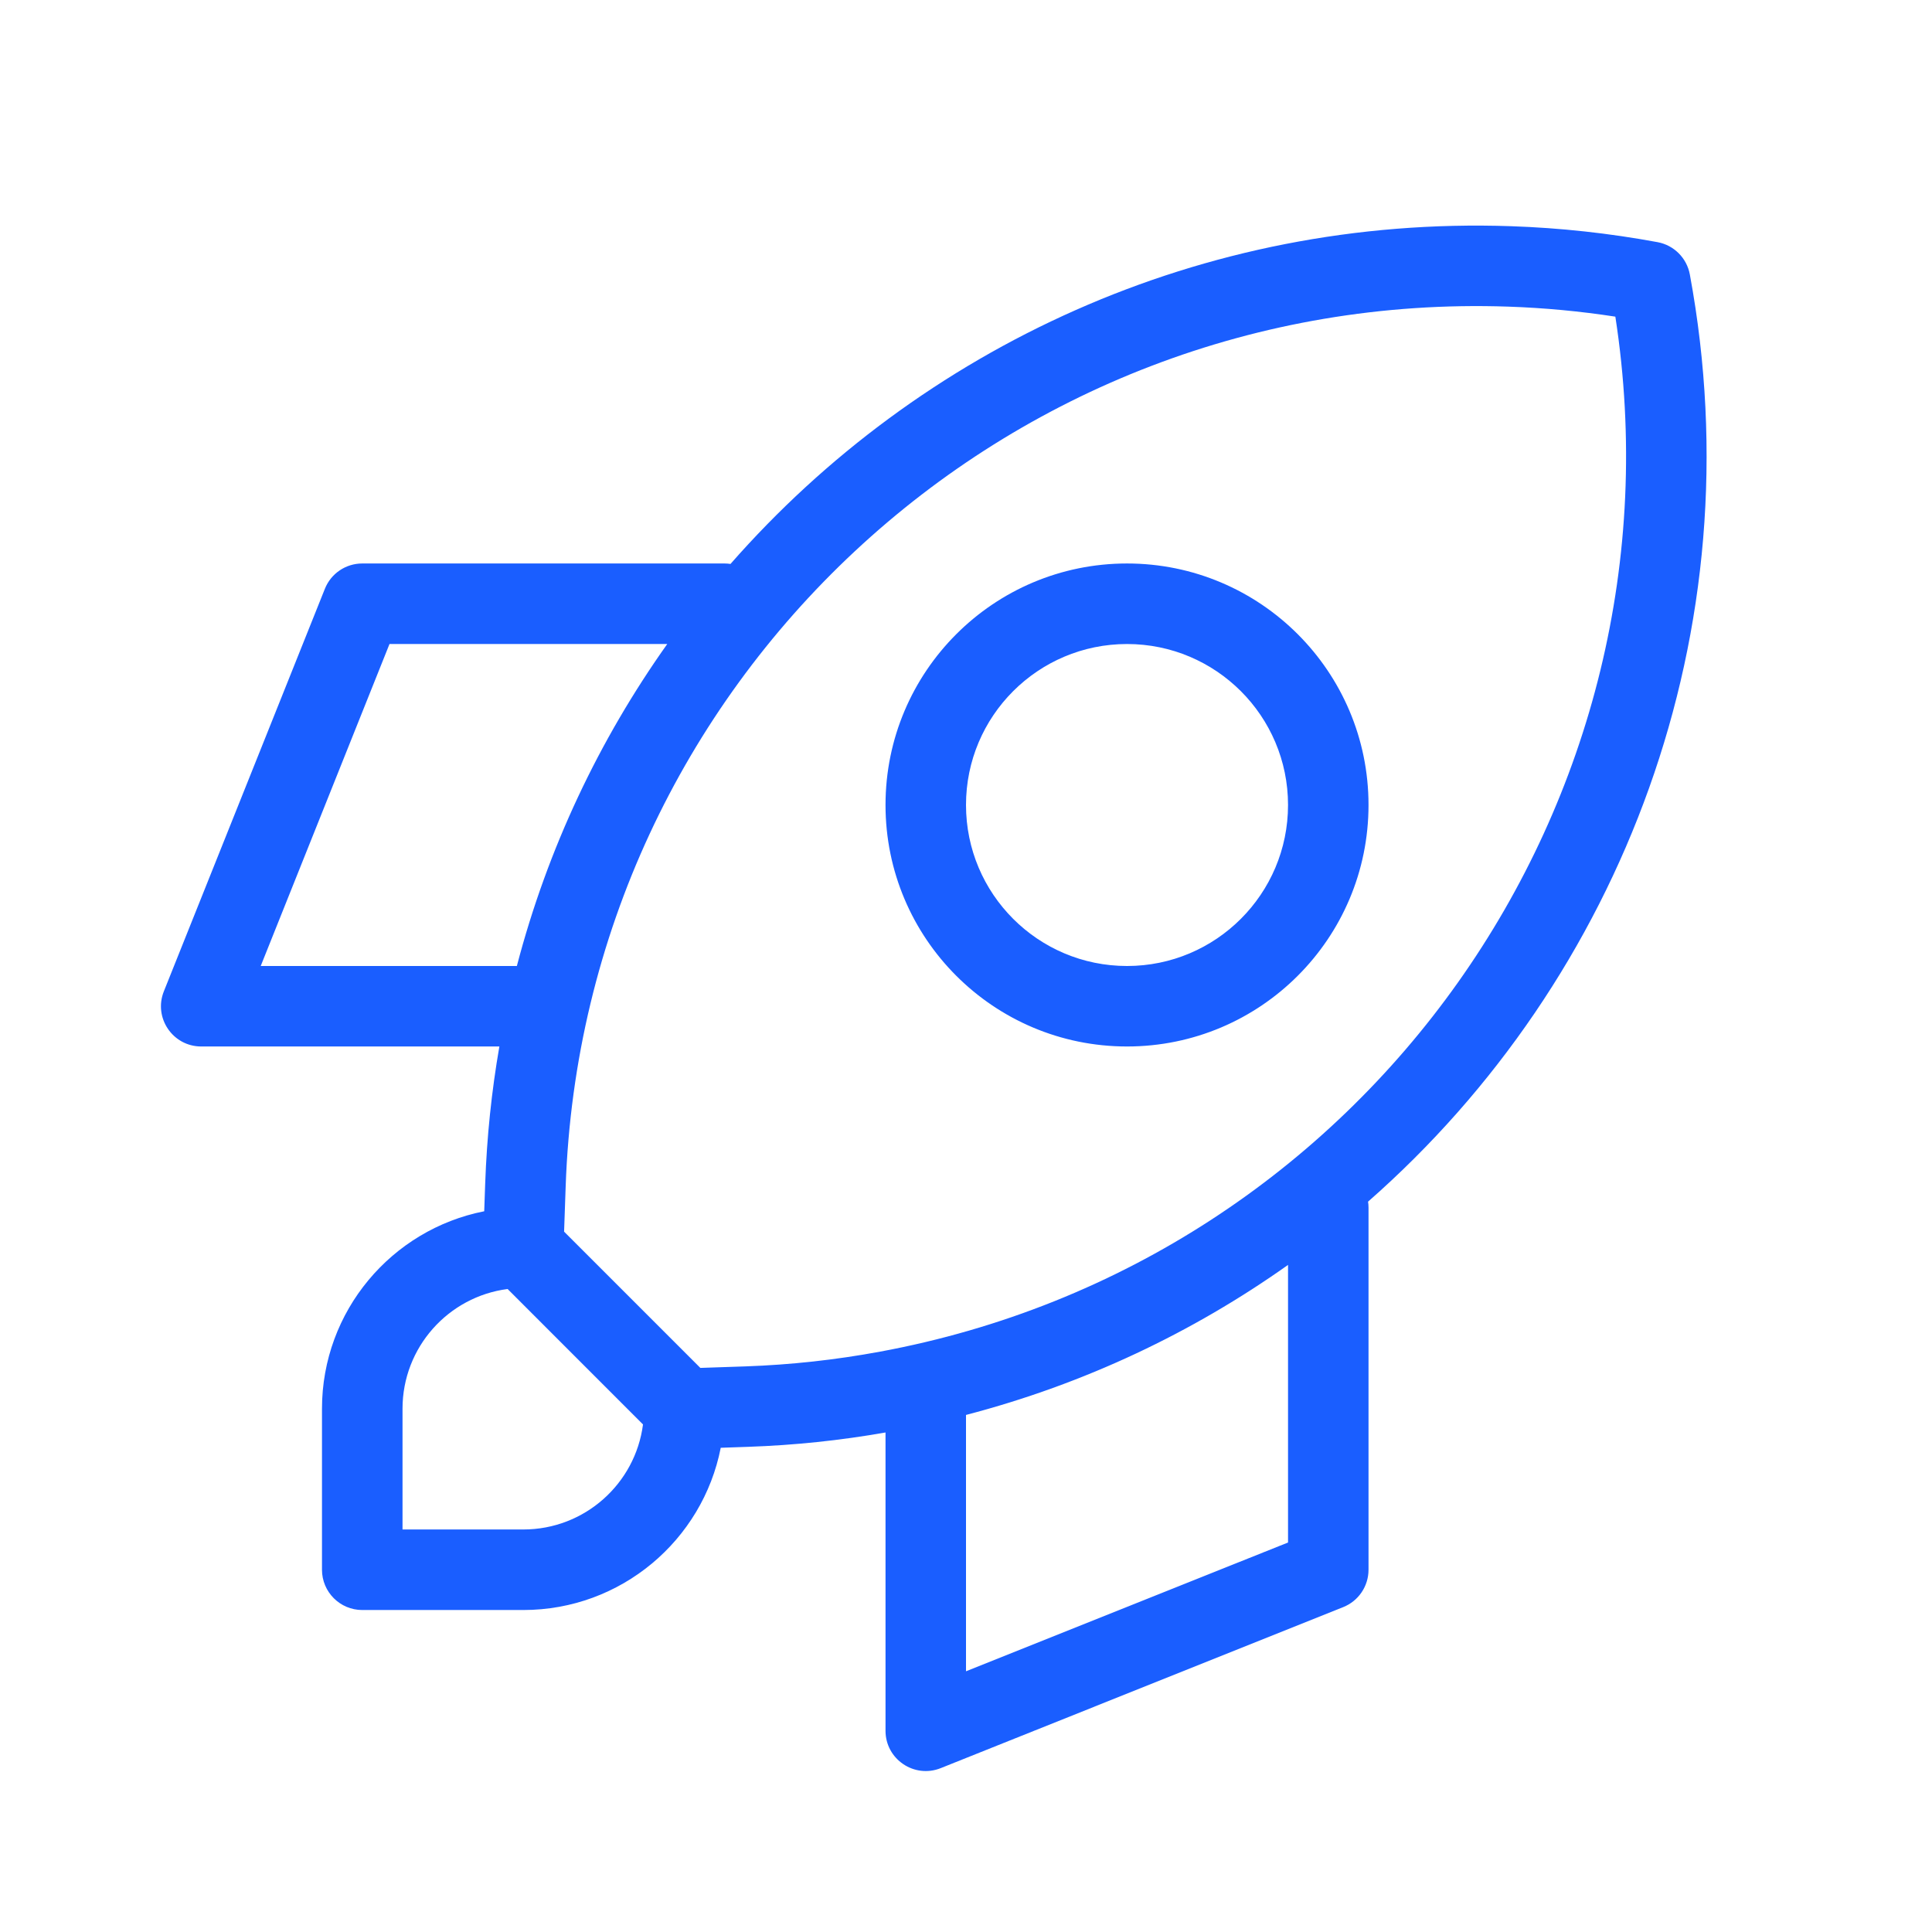 <svg xmlns="http://www.w3.org/2000/svg" width="38" height="38" viewBox="0 0 38 38" fill="none" id="svg-1926269318_1937"><path d="M14.176 28.476C13.819 30.295 12.215 31.667 10.292 31.667H7.125C6.688 31.667 6.333 31.312 6.333 30.875V27.708C6.333 25.785 7.706 24.182 9.524 23.824L9.543 23.282C9.575 22.364 9.669 21.463 9.822 20.583H3.958C3.398 20.583 3.015 20.018 3.223 19.498L6.39 11.581C6.51 11.28 6.801 11.083 7.125 11.083H14.25C14.29 11.083 14.33 11.086 14.368 11.092C18.096 6.842 23.631 4.239 29.721 4.449C30.688 4.482 31.651 4.587 32.603 4.763C32.925 4.823 33.177 5.075 33.237 5.398C34.536 12.413 31.908 19.247 26.908 23.635C26.914 23.672 26.917 23.711 26.917 23.75V30.875C26.917 31.199 26.72 31.49 26.419 31.61L18.503 34.777C17.983 34.985 17.417 34.602 17.417 34.042V28.175C16.525 28.332 15.623 28.426 14.719 28.457L14.176 28.476ZM12.647 28.017L9.984 25.353C8.818 25.504 7.917 26.501 7.917 27.708V30.083H10.292C11.499 30.083 12.496 29.183 12.647 28.017ZM19 27.83V32.872L25.334 30.339V24.879C23.462 26.207 21.33 27.222 19 27.83ZM10.166 19C10.77 16.691 11.784 14.553 13.124 12.667H7.661L5.128 19H10.166ZM13.775 26.905L14.664 26.875C15.553 26.844 16.437 26.747 17.311 26.585C26.87 24.816 33.243 15.77 31.772 6.228C31.075 6.121 30.372 6.055 29.667 6.031C19.768 5.69 11.467 13.437 11.126 23.336L11.095 24.225L13.775 26.905ZM22.167 20.583C19.543 20.583 17.417 18.457 17.417 15.833C17.417 13.21 19.543 11.083 22.167 11.083C24.79 11.083 26.917 13.21 26.917 15.833C26.917 18.457 24.79 20.583 22.167 20.583ZM22.167 19C23.916 19 25.334 17.582 25.334 15.833C25.334 14.085 23.916 12.667 22.167 12.667C20.418 12.667 19 14.085 19 15.833C19 17.582 20.418 19 22.167 19Z" fill="#1A5EFF"></path></svg>